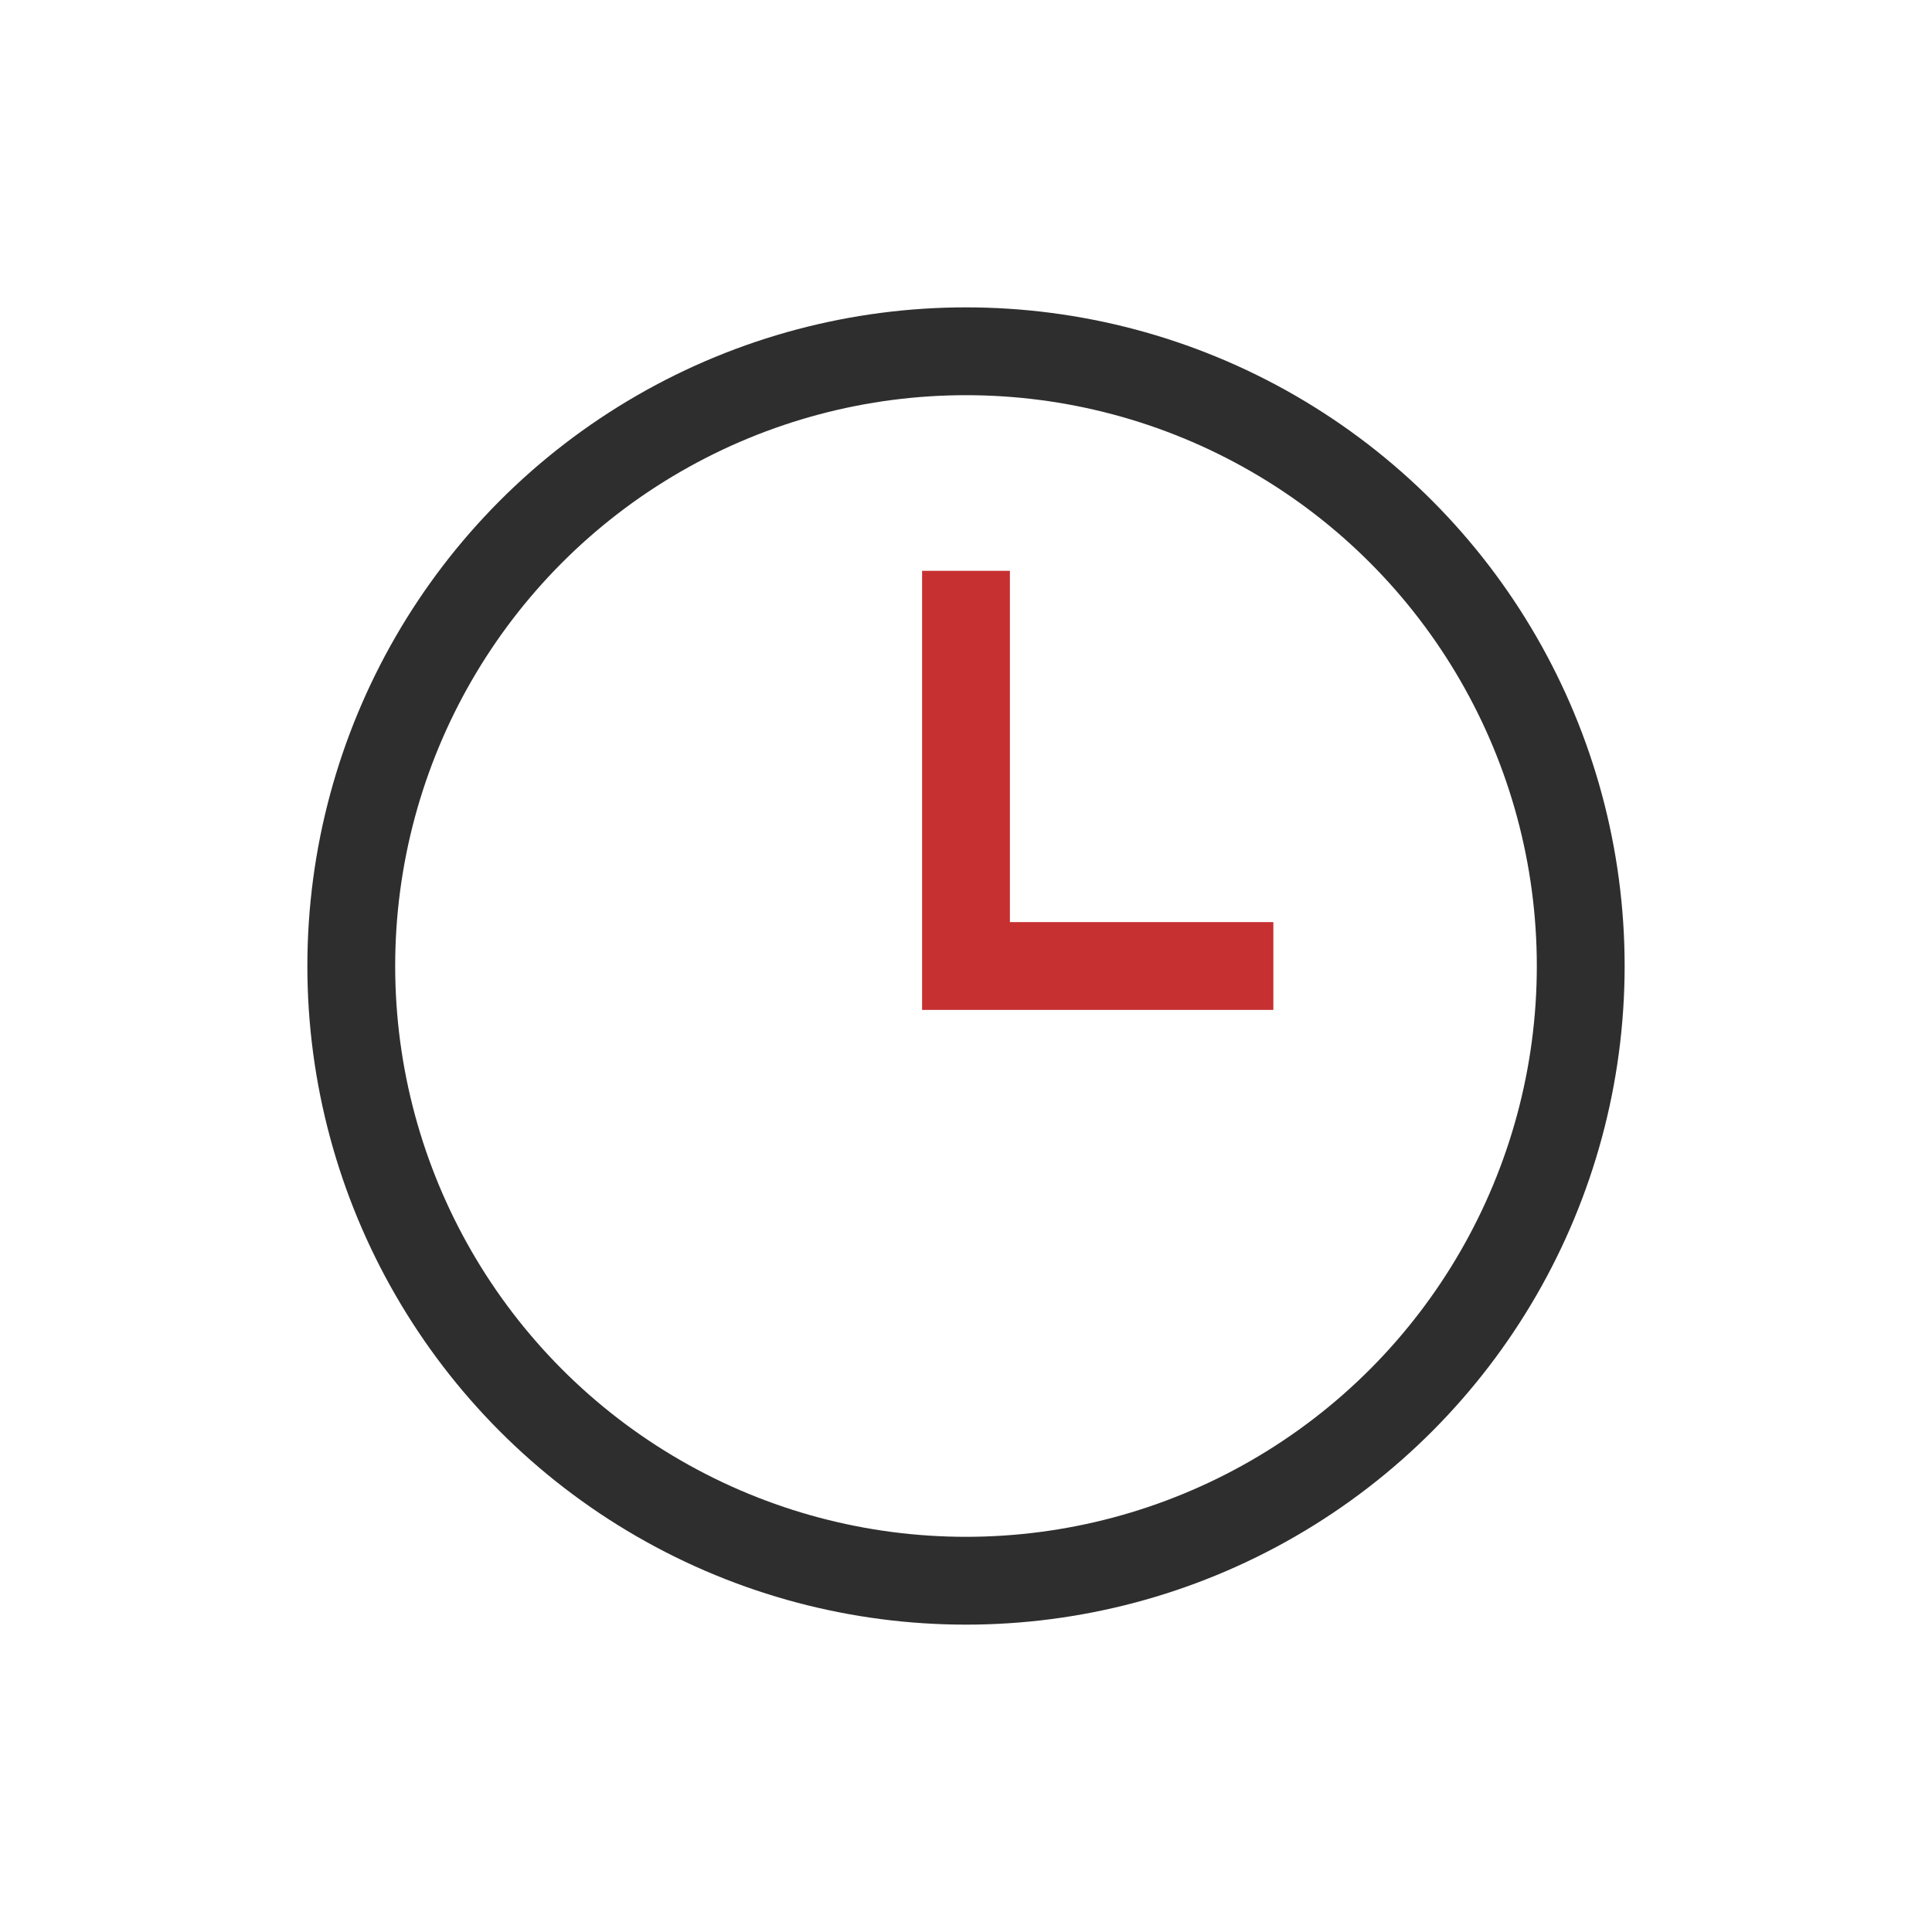 <svg xmlns="http://www.w3.org/2000/svg" width="44" height="44" viewBox="0 0 44 44" fill="none"><circle cx="22" cy="22" r="14" stroke="#2E2E2E" stroke-width="2"></circle><path d="M22 13V22H29" stroke="#C63031" stroke-width="2"></path></svg>